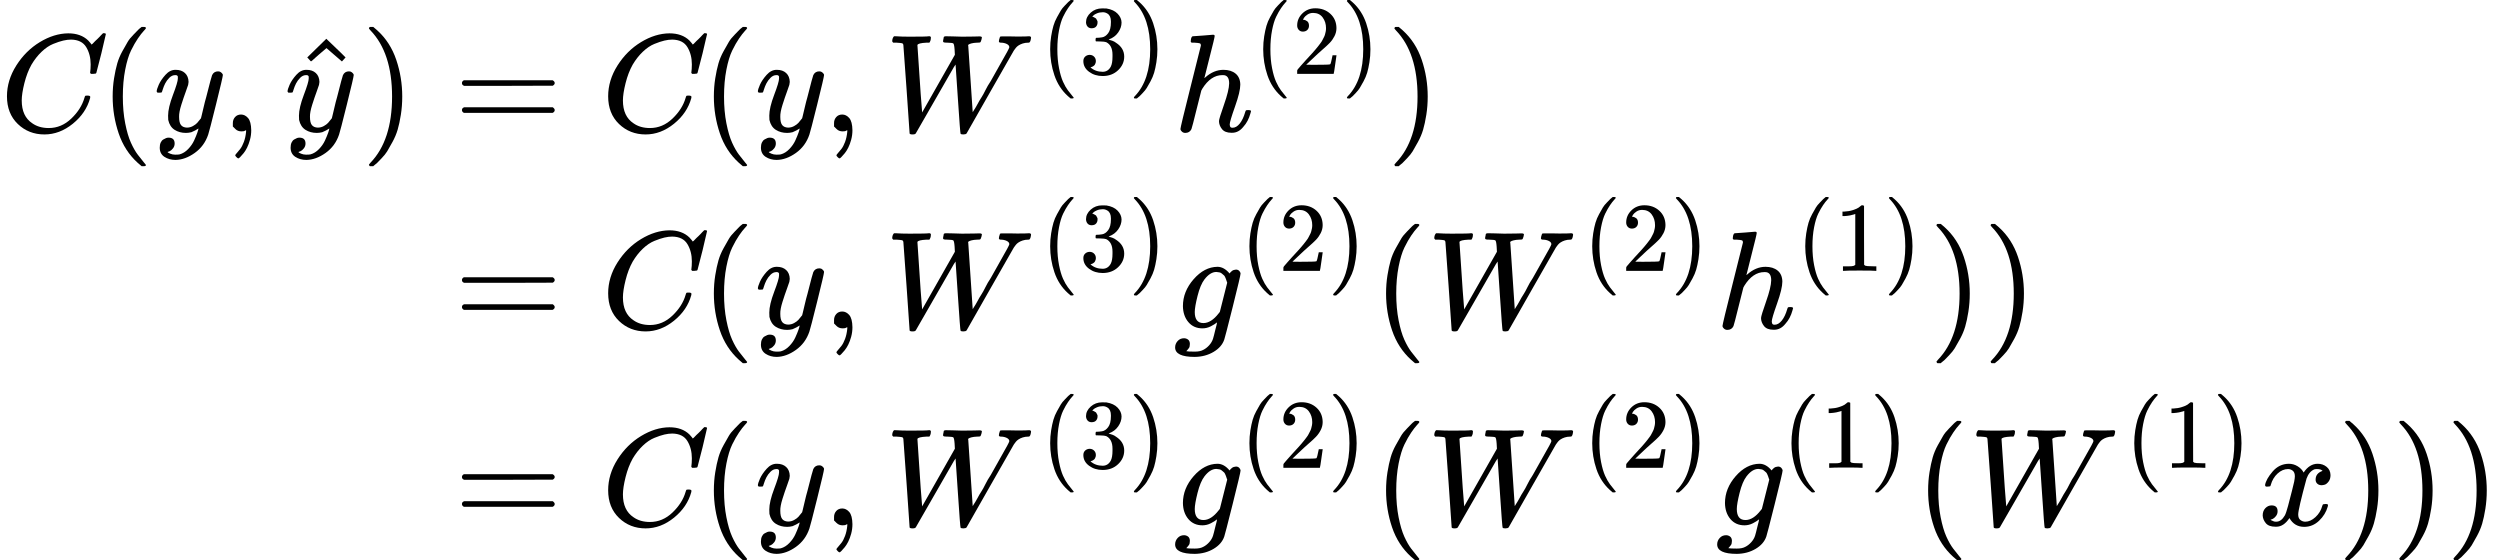 <?xml version="1.0" encoding="UTF-8" standalone="no" ?>
<svg xmlns="http://www.w3.org/2000/svg" width="324.912px" height="72.800px" viewBox="0 -2261 17951.3 4022" xmlns:xlink="http://www.w3.org/1999/xlink" style=""><defs><path id="MJX-55-TEX-I-43" d="M50 252Q50 367 117 473T286 641T490 704Q580 704 633 653Q642 643 648 636T656 626L657 623Q660 623 684 649Q691 655 699 663T715 679T725 690L740 705H746Q760 705 760 698Q760 694 728 561Q692 422 692 421Q690 416 687 415T669 413H653Q647 419 647 422Q647 423 648 429T650 449T651 481Q651 552 619 605T510 659Q484 659 454 652T382 628T299 572T226 479Q194 422 175 346T156 222Q156 108 232 58Q280 24 350 24Q441 24 512 92T606 240Q610 253 612 255T628 257Q648 257 648 248Q648 243 647 239Q618 132 523 55T319 -22Q206 -22 128 53T50 252Z"></path><path id="MJX-55-TEX-N-28" d="M94 250Q94 319 104 381T127 488T164 576T202 643T244 695T277 729T302 750H315H319Q333 750 333 741Q333 738 316 720T275 667T226 581T184 443T167 250T184 58T225 -81T274 -167T316 -220T333 -241Q333 -250 318 -250H315H302L274 -226Q180 -141 137 -14T94 250Z"></path><path id="MJX-55-TEX-I-79" d="M21 287Q21 301 36 335T84 406T158 442Q199 442 224 419T250 355Q248 336 247 334Q247 331 231 288T198 191T182 105Q182 62 196 45T238 27Q261 27 281 38T312 61T339 94Q339 95 344 114T358 173T377 247Q415 397 419 404Q432 431 462 431Q475 431 483 424T494 412T496 403Q496 390 447 193T391 -23Q363 -106 294 -155T156 -205Q111 -205 77 -183T43 -117Q43 -95 50 -80T69 -58T89 -48T106 -45Q150 -45 150 -87Q150 -107 138 -122T115 -142T102 -147L99 -148Q101 -153 118 -160T152 -167H160Q177 -167 186 -165Q219 -156 247 -127T290 -65T313 -9T321 21L315 17Q309 13 296 6T270 -6Q250 -11 231 -11Q185 -11 150 11T104 82Q103 89 103 113Q103 170 138 262T173 379Q173 380 173 381Q173 390 173 393T169 400T158 404H154Q131 404 112 385T82 344T65 302T57 280Q55 278 41 278H27Q21 284 21 287Z"></path><path id="MJX-55-TEX-N-2C" d="M78 35T78 60T94 103T137 121Q165 121 187 96T210 8Q210 -27 201 -60T180 -117T154 -158T130 -185T117 -194Q113 -194 104 -185T95 -172Q95 -168 106 -156T131 -126T157 -76T173 -3V9L172 8Q170 7 167 6T161 3T152 1T140 0Q113 0 96 17Z"></path><path id="MJX-55-TEX-N-5E" d="M112 560L249 694L257 686Q387 562 387 560L361 531Q359 532 303 581L250 627L195 580Q182 569 169 557T148 538L140 532Q138 530 125 546L112 560Z"></path><path id="MJX-55-TEX-N-29" d="M60 749L64 750Q69 750 74 750H86L114 726Q208 641 251 514T294 250Q294 182 284 119T261 12T224 -76T186 -143T145 -194T113 -227T90 -246Q87 -249 86 -250H74Q66 -250 63 -250T58 -247T55 -238Q56 -237 66 -225Q221 -64 221 250T66 725Q56 737 55 738Q55 746 60 749Z"></path><path id="MJX-55-TEX-N-3D" d="M56 347Q56 360 70 367H707Q722 359 722 347Q722 336 708 328L390 327H72Q56 332 56 347ZM56 153Q56 168 72 173H708Q722 163 722 153Q722 140 707 133H70Q56 140 56 153Z"></path><path id="MJX-55-TEX-I-57" d="M436 683Q450 683 486 682T553 680Q604 680 638 681T677 682Q695 682 695 674Q695 670 692 659Q687 641 683 639T661 637Q636 636 621 632T600 624T597 615Q597 603 613 377T629 138L631 141Q633 144 637 151T649 170T666 200T690 241T720 295T759 362Q863 546 877 572T892 604Q892 619 873 628T831 637Q817 637 817 647Q817 650 819 660Q823 676 825 679T839 682Q842 682 856 682T895 682T949 681Q1015 681 1034 683Q1048 683 1048 672Q1048 666 1045 655T1038 640T1028 637Q1006 637 988 631T958 617T939 600T927 584L923 578L754 282Q586 -14 585 -15Q579 -22 561 -22Q546 -22 542 -17Q539 -14 523 229T506 480L494 462Q472 425 366 239Q222 -13 220 -15T215 -19Q210 -22 197 -22Q178 -22 176 -15Q176 -12 154 304T131 622Q129 631 121 633T82 637H58Q51 644 51 648Q52 671 64 683H76Q118 680 176 680Q301 680 313 683H323Q329 677 329 674T327 656Q322 641 318 637H297Q236 634 232 620Q262 160 266 136L501 550L499 587Q496 629 489 632Q483 636 447 637Q428 637 422 639T416 648Q416 650 418 660Q419 664 420 669T421 676T424 680T428 682T436 683Z"></path><path id="MJX-55-TEX-N-33" d="M127 463Q100 463 85 480T69 524Q69 579 117 622T233 665Q268 665 277 664Q351 652 390 611T430 522Q430 470 396 421T302 350L299 348Q299 347 308 345T337 336T375 315Q457 262 457 175Q457 96 395 37T238 -22Q158 -22 100 21T42 130Q42 158 60 175T105 193Q133 193 151 175T169 130Q169 119 166 110T159 94T148 82T136 74T126 70T118 67L114 66Q165 21 238 21Q293 21 321 74Q338 107 338 175V195Q338 290 274 322Q259 328 213 329L171 330L168 332Q166 335 166 348Q166 366 174 366Q202 366 232 371Q266 376 294 413T322 525V533Q322 590 287 612Q265 626 240 626Q208 626 181 615T143 592T132 580H135Q138 579 143 578T153 573T165 566T175 555T183 540T186 520Q186 498 172 481T127 463Z"></path><path id="MJX-55-TEX-I-68" d="M137 683Q138 683 209 688T282 694Q294 694 294 685Q294 674 258 534Q220 386 220 383Q220 381 227 388Q288 442 357 442Q411 442 444 415T478 336Q478 285 440 178T402 50Q403 36 407 31T422 26Q450 26 474 56T513 138Q516 149 519 151T535 153Q555 153 555 145Q555 144 551 130Q535 71 500 33Q466 -10 419 -10H414Q367 -10 346 17T325 74Q325 90 361 192T398 345Q398 404 354 404H349Q266 404 205 306L198 293L164 158Q132 28 127 16Q114 -11 83 -11Q69 -11 59 -2T48 16Q48 30 121 320L195 616Q195 629 188 632T149 637H128Q122 643 122 645T124 664Q129 683 137 683Z"></path><path id="MJX-55-TEX-N-32" d="M109 429Q82 429 66 447T50 491Q50 562 103 614T235 666Q326 666 387 610T449 465Q449 422 429 383T381 315T301 241Q265 210 201 149L142 93L218 92Q375 92 385 97Q392 99 409 186V189H449V186Q448 183 436 95T421 3V0H50V19V31Q50 38 56 46T86 81Q115 113 136 137Q145 147 170 174T204 211T233 244T261 278T284 308T305 340T320 369T333 401T340 431T343 464Q343 527 309 573T212 619Q179 619 154 602T119 569T109 550Q109 549 114 549Q132 549 151 535T170 489Q170 464 154 447T109 429Z"></path><path id="MJX-55-TEX-I-67" d="M311 43Q296 30 267 15T206 0Q143 0 105 45T66 160Q66 265 143 353T314 442Q361 442 401 394L404 398Q406 401 409 404T418 412T431 419T447 422Q461 422 470 413T480 394Q480 379 423 152T363 -80Q345 -134 286 -169T151 -205Q10 -205 10 -137Q10 -111 28 -91T74 -71Q89 -71 102 -80T116 -111Q116 -121 114 -130T107 -144T99 -154T92 -162L90 -164H91Q101 -167 151 -167Q189 -167 211 -155Q234 -144 254 -122T282 -75Q288 -56 298 -13Q311 35 311 43ZM384 328L380 339Q377 350 375 354T369 368T359 382T346 393T328 402T306 405Q262 405 221 352Q191 313 171 233T151 117Q151 38 213 38Q269 38 323 108L331 118L384 328Z"></path><path id="MJX-55-TEX-N-31" d="M213 578L200 573Q186 568 160 563T102 556H83V602H102Q149 604 189 617T245 641T273 663Q275 666 285 666Q294 666 302 660V361L303 61Q310 54 315 52T339 48T401 46H427V0H416Q395 3 257 3Q121 3 100 0H88V46H114Q136 46 152 46T177 47T193 50T201 52T207 57T213 61V578Z"></path><path id="MJX-55-TEX-I-78" d="M52 289Q59 331 106 386T222 442Q257 442 286 424T329 379Q371 442 430 442Q467 442 494 420T522 361Q522 332 508 314T481 292T458 288Q439 288 427 299T415 328Q415 374 465 391Q454 404 425 404Q412 404 406 402Q368 386 350 336Q290 115 290 78Q290 50 306 38T341 26Q378 26 414 59T463 140Q466 150 469 151T485 153H489Q504 153 504 145Q504 144 502 134Q486 77 440 33T333 -11Q263 -11 227 52Q186 -10 133 -10H127Q78 -10 57 16T35 71Q35 103 54 123T99 143Q142 143 142 101Q142 81 130 66T107 46T94 41L91 40Q91 39 97 36T113 29T132 26Q168 26 194 71Q203 87 217 139T245 247T261 313Q266 340 266 352Q266 380 251 392T217 404Q177 404 142 372T93 290Q91 281 88 280T72 278H58Q52 284 52 289Z"></path></defs><g stroke="currentColor" fill="currentColor" stroke-width="0" transform="matrix(1 0 0 -1 0 0)"><g data-mml-node="math"><g data-mml-node="mtable"><g data-mml-node="mtr" transform="translate(0, 1317.7)"><g data-mml-node="mtd"><g data-mml-node="mi"><use xlink:href="#MJX-55-TEX-I-43"></use></g><g data-mml-node="mo" transform="translate(715, 0)"><use xlink:href="#MJX-55-TEX-N-28"></use></g><g data-mml-node="mi" transform="translate(1104, 0)"><use xlink:href="#MJX-55-TEX-I-79"></use></g><g data-mml-node="mo" transform="translate(1594, 0)"><use xlink:href="#MJX-55-TEX-N-2C"></use></g><g data-mml-node="TeXAtom" transform="translate(2038.7, 0)"><g data-mml-node="mover"><g data-mml-node="mi" transform="translate(5, 0)"><use xlink:href="#MJX-55-TEX-I-79"></use></g><g data-mml-node="mo" transform="translate(55.6, -29)"><use xlink:href="#MJX-55-TEX-N-5E"></use></g></g></g><g data-mml-node="mo" transform="translate(2594.3, 0)"><use xlink:href="#MJX-55-TEX-N-29"></use></g></g><g data-mml-node="mtd" transform="translate(2983.3, 0)"><g data-mml-node="mi"></g><g data-mml-node="mo" transform="translate(277.8, 0)"><use xlink:href="#MJX-55-TEX-N-3D"></use></g><g data-mml-node="mi" transform="translate(1333.6, 0)"><use xlink:href="#MJX-55-TEX-I-43"></use></g><g data-mml-node="mo" transform="translate(2048.6, 0)"><use xlink:href="#MJX-55-TEX-N-28"></use></g><g data-mml-node="mi" transform="translate(2437.6, 0)"><use xlink:href="#MJX-55-TEX-I-79"></use></g><g data-mml-node="mo" transform="translate(2927.6, 0)"><use xlink:href="#MJX-55-TEX-N-2C"></use></g><g data-mml-node="msup" transform="translate(3372.2, 0)"><g data-mml-node="mi"><use xlink:href="#MJX-55-TEX-I-57"></use></g><g data-mml-node="TeXAtom" transform="translate(1118.8, 413) scale(0.707)"><g data-mml-node="mo"><use xlink:href="#MJX-55-TEX-N-28"></use></g><g data-mml-node="mn" transform="translate(389, 0)"><use xlink:href="#MJX-55-TEX-N-33"></use></g><g data-mml-node="mo" transform="translate(889, 0)"><use xlink:href="#MJX-55-TEX-N-29"></use></g></g></g><g data-mml-node="msup" transform="translate(5444.7, 0)"><g data-mml-node="mi"><use xlink:href="#MJX-55-TEX-I-68"></use></g><g data-mml-node="TeXAtom" transform="translate(576, 413) scale(0.707)"><g data-mml-node="mo"><use xlink:href="#MJX-55-TEX-N-28"></use></g><g data-mml-node="mn" transform="translate(389, 0)"><use xlink:href="#MJX-55-TEX-N-32"></use></g><g data-mml-node="mo" transform="translate(889, 0)"><use xlink:href="#MJX-55-TEX-N-29"></use></g></g></g><g data-mml-node="mo" transform="translate(6974.4, 0)"><use xlink:href="#MJX-55-TEX-N-29"></use></g></g></g><g data-mml-node="mtr" transform="translate(0, -96.7)"><g data-mml-node="mtd" transform="translate(2983.3, 0)"></g><g data-mml-node="mtd" transform="translate(2983.3, 0)"><g data-mml-node="mi"></g><g data-mml-node="mo" transform="translate(277.8, 0)"><use xlink:href="#MJX-55-TEX-N-3D"></use></g><g data-mml-node="mi" transform="translate(1333.6, 0)"><use xlink:href="#MJX-55-TEX-I-43"></use></g><g data-mml-node="mo" transform="translate(2048.6, 0)"><use xlink:href="#MJX-55-TEX-N-28"></use></g><g data-mml-node="mi" transform="translate(2437.6, 0)"><use xlink:href="#MJX-55-TEX-I-79"></use></g><g data-mml-node="mo" transform="translate(2927.6, 0)"><use xlink:href="#MJX-55-TEX-N-2C"></use></g><g data-mml-node="msup" transform="translate(3372.2, 0)"><g data-mml-node="mi"><use xlink:href="#MJX-55-TEX-I-57"></use></g><g data-mml-node="TeXAtom" transform="translate(1118.8, 413) scale(0.707)"><g data-mml-node="mo"><use xlink:href="#MJX-55-TEX-N-28"></use></g><g data-mml-node="mn" transform="translate(389, 0)"><use xlink:href="#MJX-55-TEX-N-33"></use></g><g data-mml-node="mo" transform="translate(889, 0)"><use xlink:href="#MJX-55-TEX-N-29"></use></g></g></g><g data-mml-node="msup" transform="translate(5444.7, 0)"><g data-mml-node="mi"><use xlink:href="#MJX-55-TEX-I-67"></use></g><g data-mml-node="TeXAtom" transform="translate(477, 413) scale(0.707)"><g data-mml-node="mo"><use xlink:href="#MJX-55-TEX-N-28"></use></g><g data-mml-node="mn" transform="translate(389, 0)"><use xlink:href="#MJX-55-TEX-N-32"></use></g><g data-mml-node="mo" transform="translate(889, 0)"><use xlink:href="#MJX-55-TEX-N-29"></use></g></g></g><g data-mml-node="mo" transform="translate(6875.4, 0)"><use xlink:href="#MJX-55-TEX-N-28"></use></g><g data-mml-node="msup" transform="translate(7264.4, 0)"><g data-mml-node="mi"><use xlink:href="#MJX-55-TEX-I-57"></use></g><g data-mml-node="TeXAtom" transform="translate(1118.8, 413) scale(0.707)"><g data-mml-node="mo"><use xlink:href="#MJX-55-TEX-N-28"></use></g><g data-mml-node="mn" transform="translate(389, 0)"><use xlink:href="#MJX-55-TEX-N-32"></use></g><g data-mml-node="mo" transform="translate(889, 0)"><use xlink:href="#MJX-55-TEX-N-29"></use></g></g></g><g data-mml-node="msup" transform="translate(9336.9, 0)"><g data-mml-node="mi"><use xlink:href="#MJX-55-TEX-I-68"></use></g><g data-mml-node="TeXAtom" transform="translate(576, 413) scale(0.707)"><g data-mml-node="mo"><use xlink:href="#MJX-55-TEX-N-28"></use></g><g data-mml-node="mn" transform="translate(389, 0)"><use xlink:href="#MJX-55-TEX-N-31"></use></g><g data-mml-node="mo" transform="translate(889, 0)"><use xlink:href="#MJX-55-TEX-N-29"></use></g></g></g><g data-mml-node="mo" transform="translate(10866.6, 0)"><use xlink:href="#MJX-55-TEX-N-29"></use></g><g data-mml-node="mo" transform="translate(11255.6, 0)"><use xlink:href="#MJX-55-TEX-N-29"></use></g></g></g><g data-mml-node="mtr" transform="translate(0, -1511)"><g data-mml-node="mtd" transform="translate(2983.3, 0)"></g><g data-mml-node="mtd" transform="translate(2983.3, 0)"><g data-mml-node="mi"></g><g data-mml-node="mo" transform="translate(277.8, 0)"><use xlink:href="#MJX-55-TEX-N-3D"></use></g><g data-mml-node="mi" transform="translate(1333.6, 0)"><use xlink:href="#MJX-55-TEX-I-43"></use></g><g data-mml-node="mo" transform="translate(2048.6, 0)"><use xlink:href="#MJX-55-TEX-N-28"></use></g><g data-mml-node="mi" transform="translate(2437.6, 0)"><use xlink:href="#MJX-55-TEX-I-79"></use></g><g data-mml-node="mo" transform="translate(2927.6, 0)"><use xlink:href="#MJX-55-TEX-N-2C"></use></g><g data-mml-node="msup" transform="translate(3372.2, 0)"><g data-mml-node="mi"><use xlink:href="#MJX-55-TEX-I-57"></use></g><g data-mml-node="TeXAtom" transform="translate(1118.8, 413) scale(0.707)"><g data-mml-node="mo"><use xlink:href="#MJX-55-TEX-N-28"></use></g><g data-mml-node="mn" transform="translate(389, 0)"><use xlink:href="#MJX-55-TEX-N-33"></use></g><g data-mml-node="mo" transform="translate(889, 0)"><use xlink:href="#MJX-55-TEX-N-29"></use></g></g></g><g data-mml-node="msup" transform="translate(5444.7, 0)"><g data-mml-node="mi"><use xlink:href="#MJX-55-TEX-I-67"></use></g><g data-mml-node="TeXAtom" transform="translate(477, 413) scale(0.707)"><g data-mml-node="mo"><use xlink:href="#MJX-55-TEX-N-28"></use></g><g data-mml-node="mn" transform="translate(389, 0)"><use xlink:href="#MJX-55-TEX-N-32"></use></g><g data-mml-node="mo" transform="translate(889, 0)"><use xlink:href="#MJX-55-TEX-N-29"></use></g></g></g><g data-mml-node="mo" transform="translate(6875.4, 0)"><use xlink:href="#MJX-55-TEX-N-28"></use></g><g data-mml-node="msup" transform="translate(7264.4, 0)"><g data-mml-node="mi"><use xlink:href="#MJX-55-TEX-I-57"></use></g><g data-mml-node="TeXAtom" transform="translate(1118.8, 413) scale(0.707)"><g data-mml-node="mo"><use xlink:href="#MJX-55-TEX-N-28"></use></g><g data-mml-node="mn" transform="translate(389, 0)"><use xlink:href="#MJX-55-TEX-N-32"></use></g><g data-mml-node="mo" transform="translate(889, 0)"><use xlink:href="#MJX-55-TEX-N-29"></use></g></g></g><g data-mml-node="msup" transform="translate(9336.9, 0)"><g data-mml-node="mi"><use xlink:href="#MJX-55-TEX-I-67"></use></g><g data-mml-node="TeXAtom" transform="translate(477, 413) scale(0.707)"><g data-mml-node="mo"><use xlink:href="#MJX-55-TEX-N-28"></use></g><g data-mml-node="mn" transform="translate(389, 0)"><use xlink:href="#MJX-55-TEX-N-31"></use></g><g data-mml-node="mo" transform="translate(889, 0)"><use xlink:href="#MJX-55-TEX-N-29"></use></g></g></g><g data-mml-node="mo" transform="translate(10767.6, 0)"><use xlink:href="#MJX-55-TEX-N-28"></use></g><g data-mml-node="msup" transform="translate(11156.6, 0)"><g data-mml-node="mi"><use xlink:href="#MJX-55-TEX-I-57"></use></g><g data-mml-node="TeXAtom" transform="translate(1118.8, 413) scale(0.707)"><g data-mml-node="mo"><use xlink:href="#MJX-55-TEX-N-28"></use></g><g data-mml-node="mn" transform="translate(389, 0)"><use xlink:href="#MJX-55-TEX-N-31"></use></g><g data-mml-node="mo" transform="translate(889, 0)"><use xlink:href="#MJX-55-TEX-N-29"></use></g></g></g><g data-mml-node="mi" transform="translate(13229, 0)"><use xlink:href="#MJX-55-TEX-I-78"></use></g><g data-mml-node="mo" transform="translate(13801, 0)"><use xlink:href="#MJX-55-TEX-N-29"></use></g><g data-mml-node="mo" transform="translate(14190, 0)"><use xlink:href="#MJX-55-TEX-N-29"></use></g><g data-mml-node="mo" transform="translate(14579, 0)"><use xlink:href="#MJX-55-TEX-N-29"></use></g></g></g></g></g></g></svg>